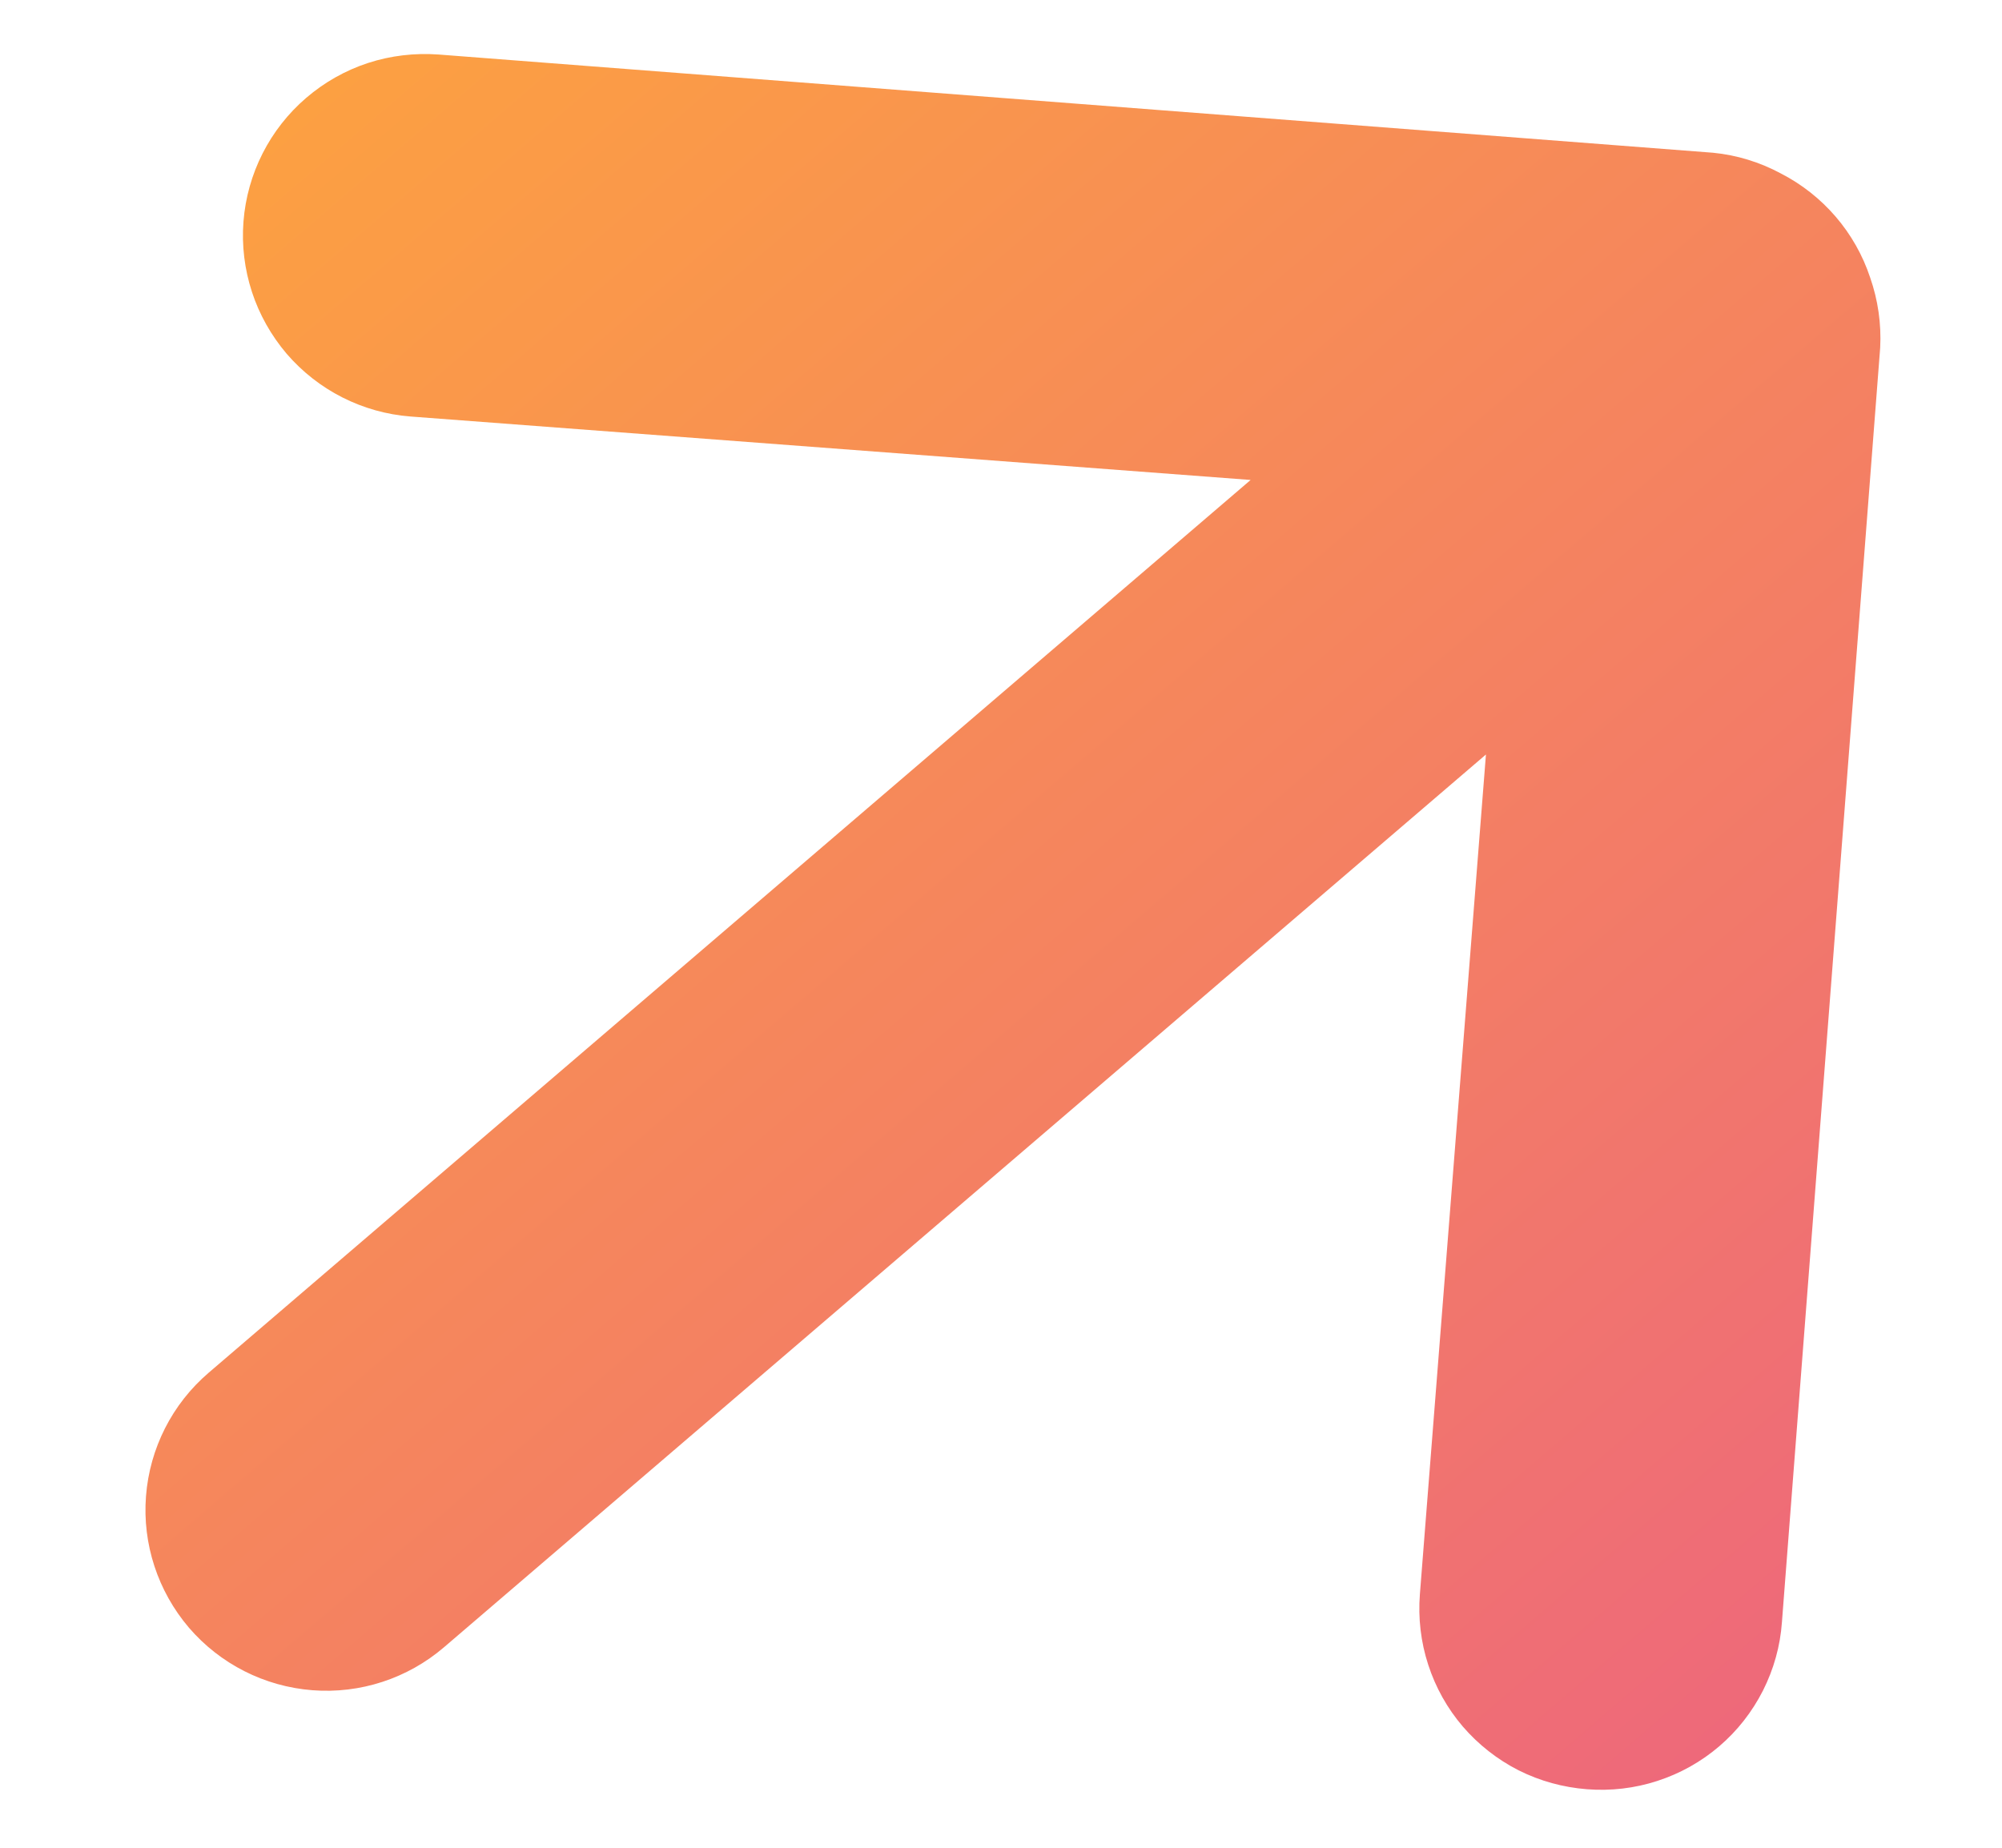 <svg width="13" height="12" viewBox="0 0 13 12" fill="none" xmlns="http://www.w3.org/2000/svg">
<path d="M11.563 1.126C11.427 1.053 11.278 1.007 11.124 0.992L2.847 0.354C2.693 0.343 2.537 0.361 2.39 0.409C2.243 0.457 2.107 0.534 1.989 0.635C1.752 0.838 1.605 1.128 1.581 1.439C1.569 1.594 1.588 1.749 1.636 1.896C1.684 2.043 1.761 2.179 1.861 2.297C2.065 2.534 2.354 2.681 2.666 2.705L8.121 3.117L1.355 8.915C1.118 9.118 0.972 9.406 0.948 9.717C0.924 10.027 1.025 10.334 1.227 10.571C1.43 10.807 1.718 10.953 2.029 10.977C2.339 11.001 2.646 10.901 2.883 10.698L9.649 4.9L9.22 10.354C9.208 10.508 9.226 10.664 9.274 10.811C9.322 10.959 9.398 11.095 9.499 11.213C9.6 11.33 9.723 11.427 9.861 11.497C10 11.567 10.151 11.608 10.305 11.62C10.46 11.632 10.615 11.614 10.762 11.566C10.91 11.518 11.046 11.442 11.164 11.341C11.282 11.24 11.378 11.117 11.448 10.979C11.518 10.84 11.56 10.69 11.571 10.535L12.209 2.258C12.217 2.104 12.195 1.949 12.144 1.803C12.047 1.51 11.838 1.267 11.563 1.126Z" fill="url(#paint0_linear_271_233)"/>
<defs>
<linearGradient id="paint0_linear_271_233" x1="1.987" y1="0.637" x2="11.162" y2="11.343" gradientUnits="userSpaceOnUse">
<stop stop-color="#FCA042"/>
<stop offset="1" stop-color="#EE697A"/>
</linearGradient>
</defs>
</svg>
